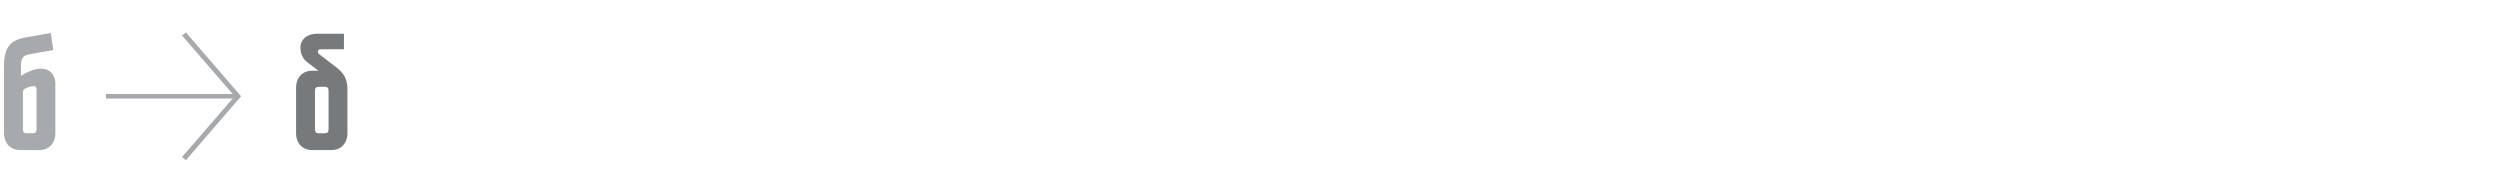 <?xml version="1.0" encoding="UTF-8"?><svg id="Layer_1" xmlns="http://www.w3.org/2000/svg" xmlns:xlink="http://www.w3.org/1999/xlink" viewBox="0 0 644 48"><defs><style>.cls-1,.cls-2{fill:none;}.cls-3{fill:#a7a9ac;}.cls-4{fill:#78797b;}.cls-2{clip-path:url(#clippath);}</style><clipPath id="clippath"><rect class="cls-1" width="644" height="48"/></clipPath></defs><g class="cls-2"><path class="cls-4" d="m83.7,34.33h-1.62c-.58,0-.94-.32-.94-.99v-9.99c0-.68.36-.99.94-.99h1.62c.63,0,.94.32.94.99v9.99c0,.67-.32.99-.94.99m-3.38,4.32h5.13c2.39,0,4.05-1.75,4.05-4.36v-11.11c0-2.84-.86-4.36-3.11-6.03l-4.05-3.1c-.36-.27-.45-.49-.45-.81s.27-.54.68-.54h6.03v-4.01h-6.89c-2.7,0-4.32,1.49-4.32,3.65,0,1.71.76,2.97,1.89,3.78l2.75,2.11h-1.71c-2.39,0-4.05,1.76-4.05,4.36v11.7c0,2.61,1.67,4.36,4.05,4.36"/><path class="cls-3" d="m8.47,34.33h-1.62c-.59,0-.95-.32-.95-.99v-9.41c0-.72.27-.99.72-1.17.59-.32,1.53-.58,1.98-.58.59,0,.81.31.81.9v10.26c0,.67-.32.99-.95.99m-3.33,4.32h5.08c2.39,0,4.05-1.75,4.05-4.36v-12.65c0-2.52-1.62-3.96-3.65-3.96-1.12,0-2.43.4-3.6.94-.54.27-1.08.58-1.62.94v-2.52c0-1.93.49-2.74,2.16-3.06l6.16-1.08-.63-4.41-6.52,1.17c-4.18.76-5.53,2.7-5.53,7.6v17.01c0,2.61,1.66,4.36,4.09,4.36"/></g><polygon class="cls-3" points="47.89 8.33 62.1 24.8 47.89 41.27 46.89 40.45 59.94 25.38 27.3 25.38 27.3 24.22 59.94 24.22 46.89 9.15 47.89 8.33"/></svg>